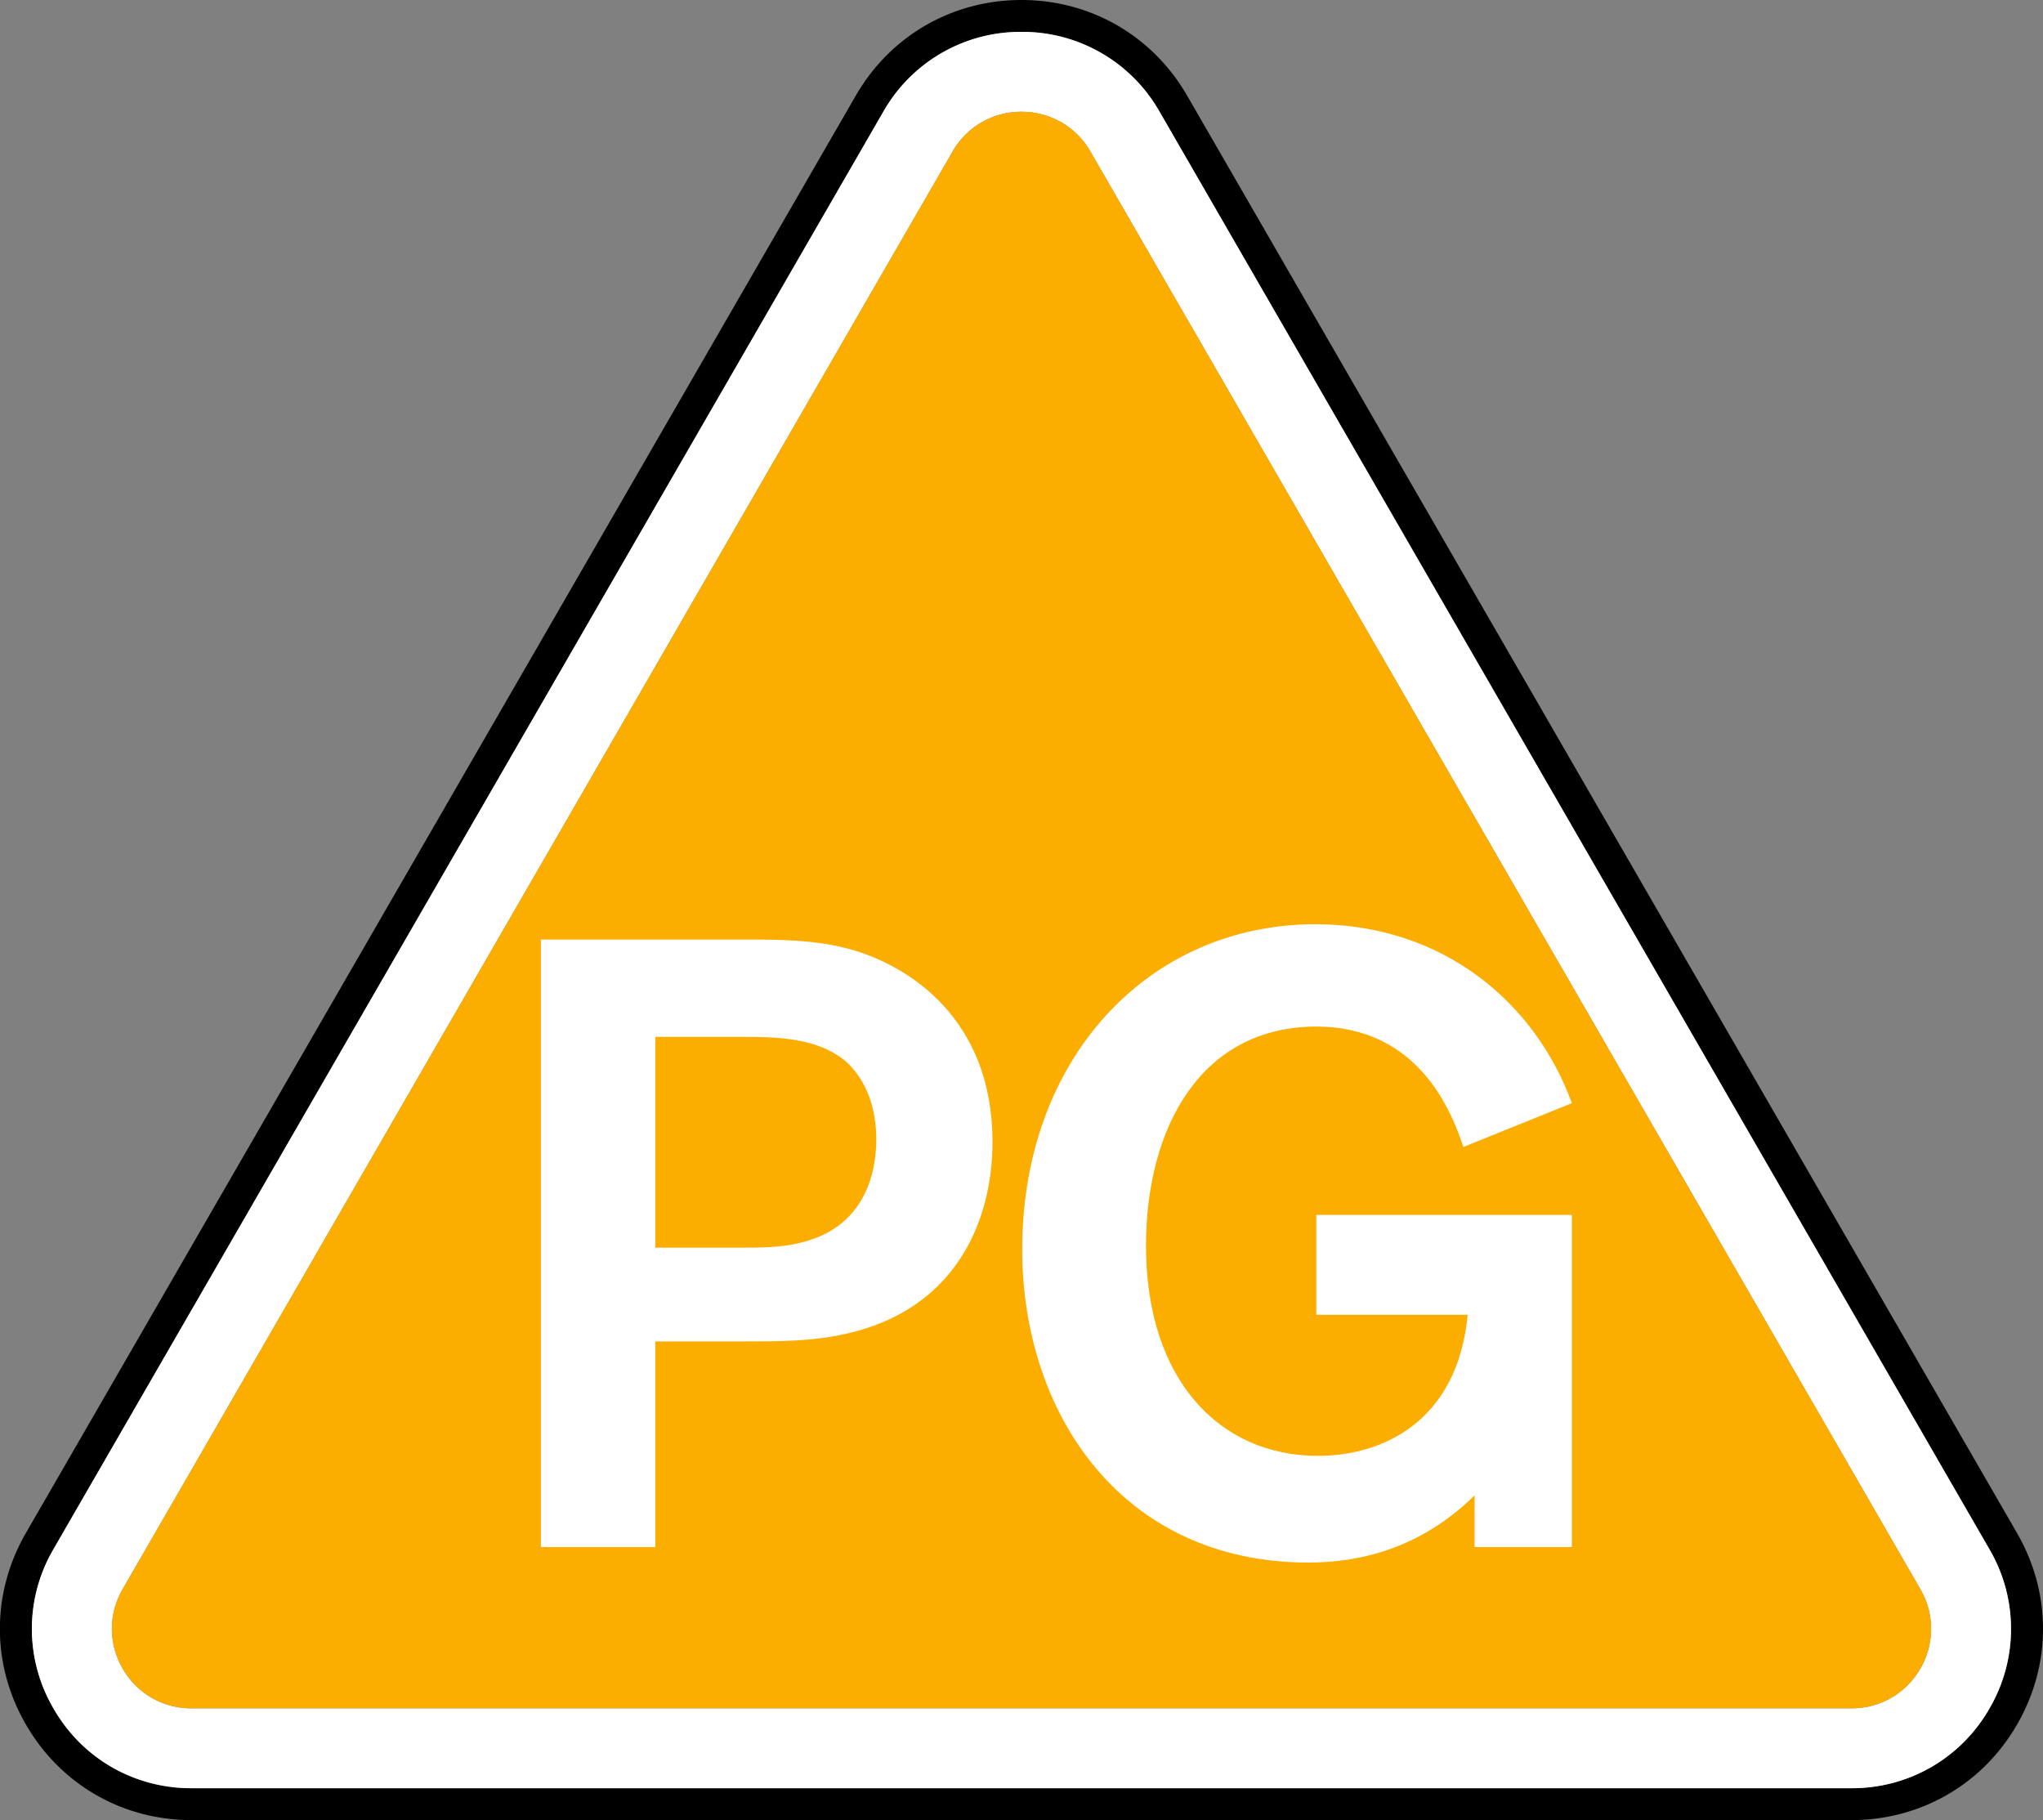 <svg xmlns="http://www.w3.org/2000/svg" viewBox="0 0 92.604 82.496"><rect x="0" y="0" width="92.604" height="82.496" fill="#808080" stroke="none"/><path d="M90.175 77.442c-1.301 2.262-3.644 3.609-6.252 3.609H8.681a7.147 7.147 0 0 1-6.258-3.61 7.174 7.174 0 0 1 0-7.224L40.048 5.054a7.145 7.145 0 0 1 6.251-3.61 7.148 7.148 0 0 1 6.257 3.61l37.619 65.163a7.147 7.147 0 0 1 0 7.225m1.255-7.95L53.81 4.335C52.24 1.618 49.436 0 46.3 0c-3.131 0-5.94 1.618-7.506 4.329L1.169 69.492c-1.566 2.717-1.566 5.958.005 8.67 1.566 2.716 4.375 4.334 7.507 4.334h75.243c3.131 0 5.94-1.618 7.506-4.335 1.566-2.711 1.566-5.952 0-8.669" style="fill:#000;fill-opacity:1;fill-rule:nonzero;stroke:none;stroke-width:1.474"/><path d="M83.923 77.43H8.681c-2.775 0-4.508-2.999-3.12-5.405L43.179 6.867a3.567 3.567 0 0 1 3.12-1.801c1.215 0 2.43.598 3.126 1.801l37.618 65.158c1.388 2.406-.345 5.405-3.12 5.405m6.252-7.213L52.556 5.054a7.148 7.148 0 0 0-6.257-3.61 7.154 7.154 0 0 0-6.257 3.61L2.423 70.217a7.133 7.133 0 0 0 .006 7.225c1.301 2.262 3.644 3.609 6.252 3.609h75.243a7.145 7.145 0 0 0 6.251-3.61 7.147 7.147 0 0 0 0-7.224" style="fill:#fff;fill-opacity:1;fill-rule:nonzero;stroke:none;stroke-width:1.474"/><path d="M49.425 6.867a3.576 3.576 0 0 0-3.126-1.801 3.574 3.574 0 0 0-3.12 1.801L5.561 72.025c-1.388 2.406.345 5.405 3.12 5.405h75.242c2.775 0 4.508-2.999 3.12-5.405zm0 0" style="fill:#fbad00;fill-opacity:1;fill-rule:nonzero;stroke:none;stroke-width:1.474"/><path d="M24.517 42.586h9.28c1.519 0 3.12 0 4.72.432 2.688.743 6.47 3.16 6.47 8.733 0 3.666-1.716 7.604-6.626 8.698-1.525.35-2.965.35-4.645.35h-4.013v9.32h-5.186zm5.186 4.41v9.555h3.702c1.093 0 2.026 0 2.924-.236 3.2-.782 3.39-3.707 3.39-4.68 0-2.026-.892-3.08-1.358-3.511-1.29-1.088-3.085-1.128-4.76-1.128zM71.248 55.066V70.12h-4.41v-2.342c-2.452 2.417-5.22 3.045-7.523 3.045-8.497 0-12.981-6.787-12.981-14.196 0-8.657 5.727-14.736 13.291-14.736 5.734 0 9.948 3.505 11.623 8.11l-4.916 1.987c-.507-1.52-1.986-5.458-6.666-5.458-5.187 0-7.72 4.52-7.72 9.942 0 6.044 3.316 9.515 7.795 9.515 2.89 0 6.32-1.52 6.786-6.395h-6.861v-4.525zm0 0" style="fill:#fff;fill-opacity:1;fill-rule:nonzero;stroke:none;stroke-width:1.474"/></svg>